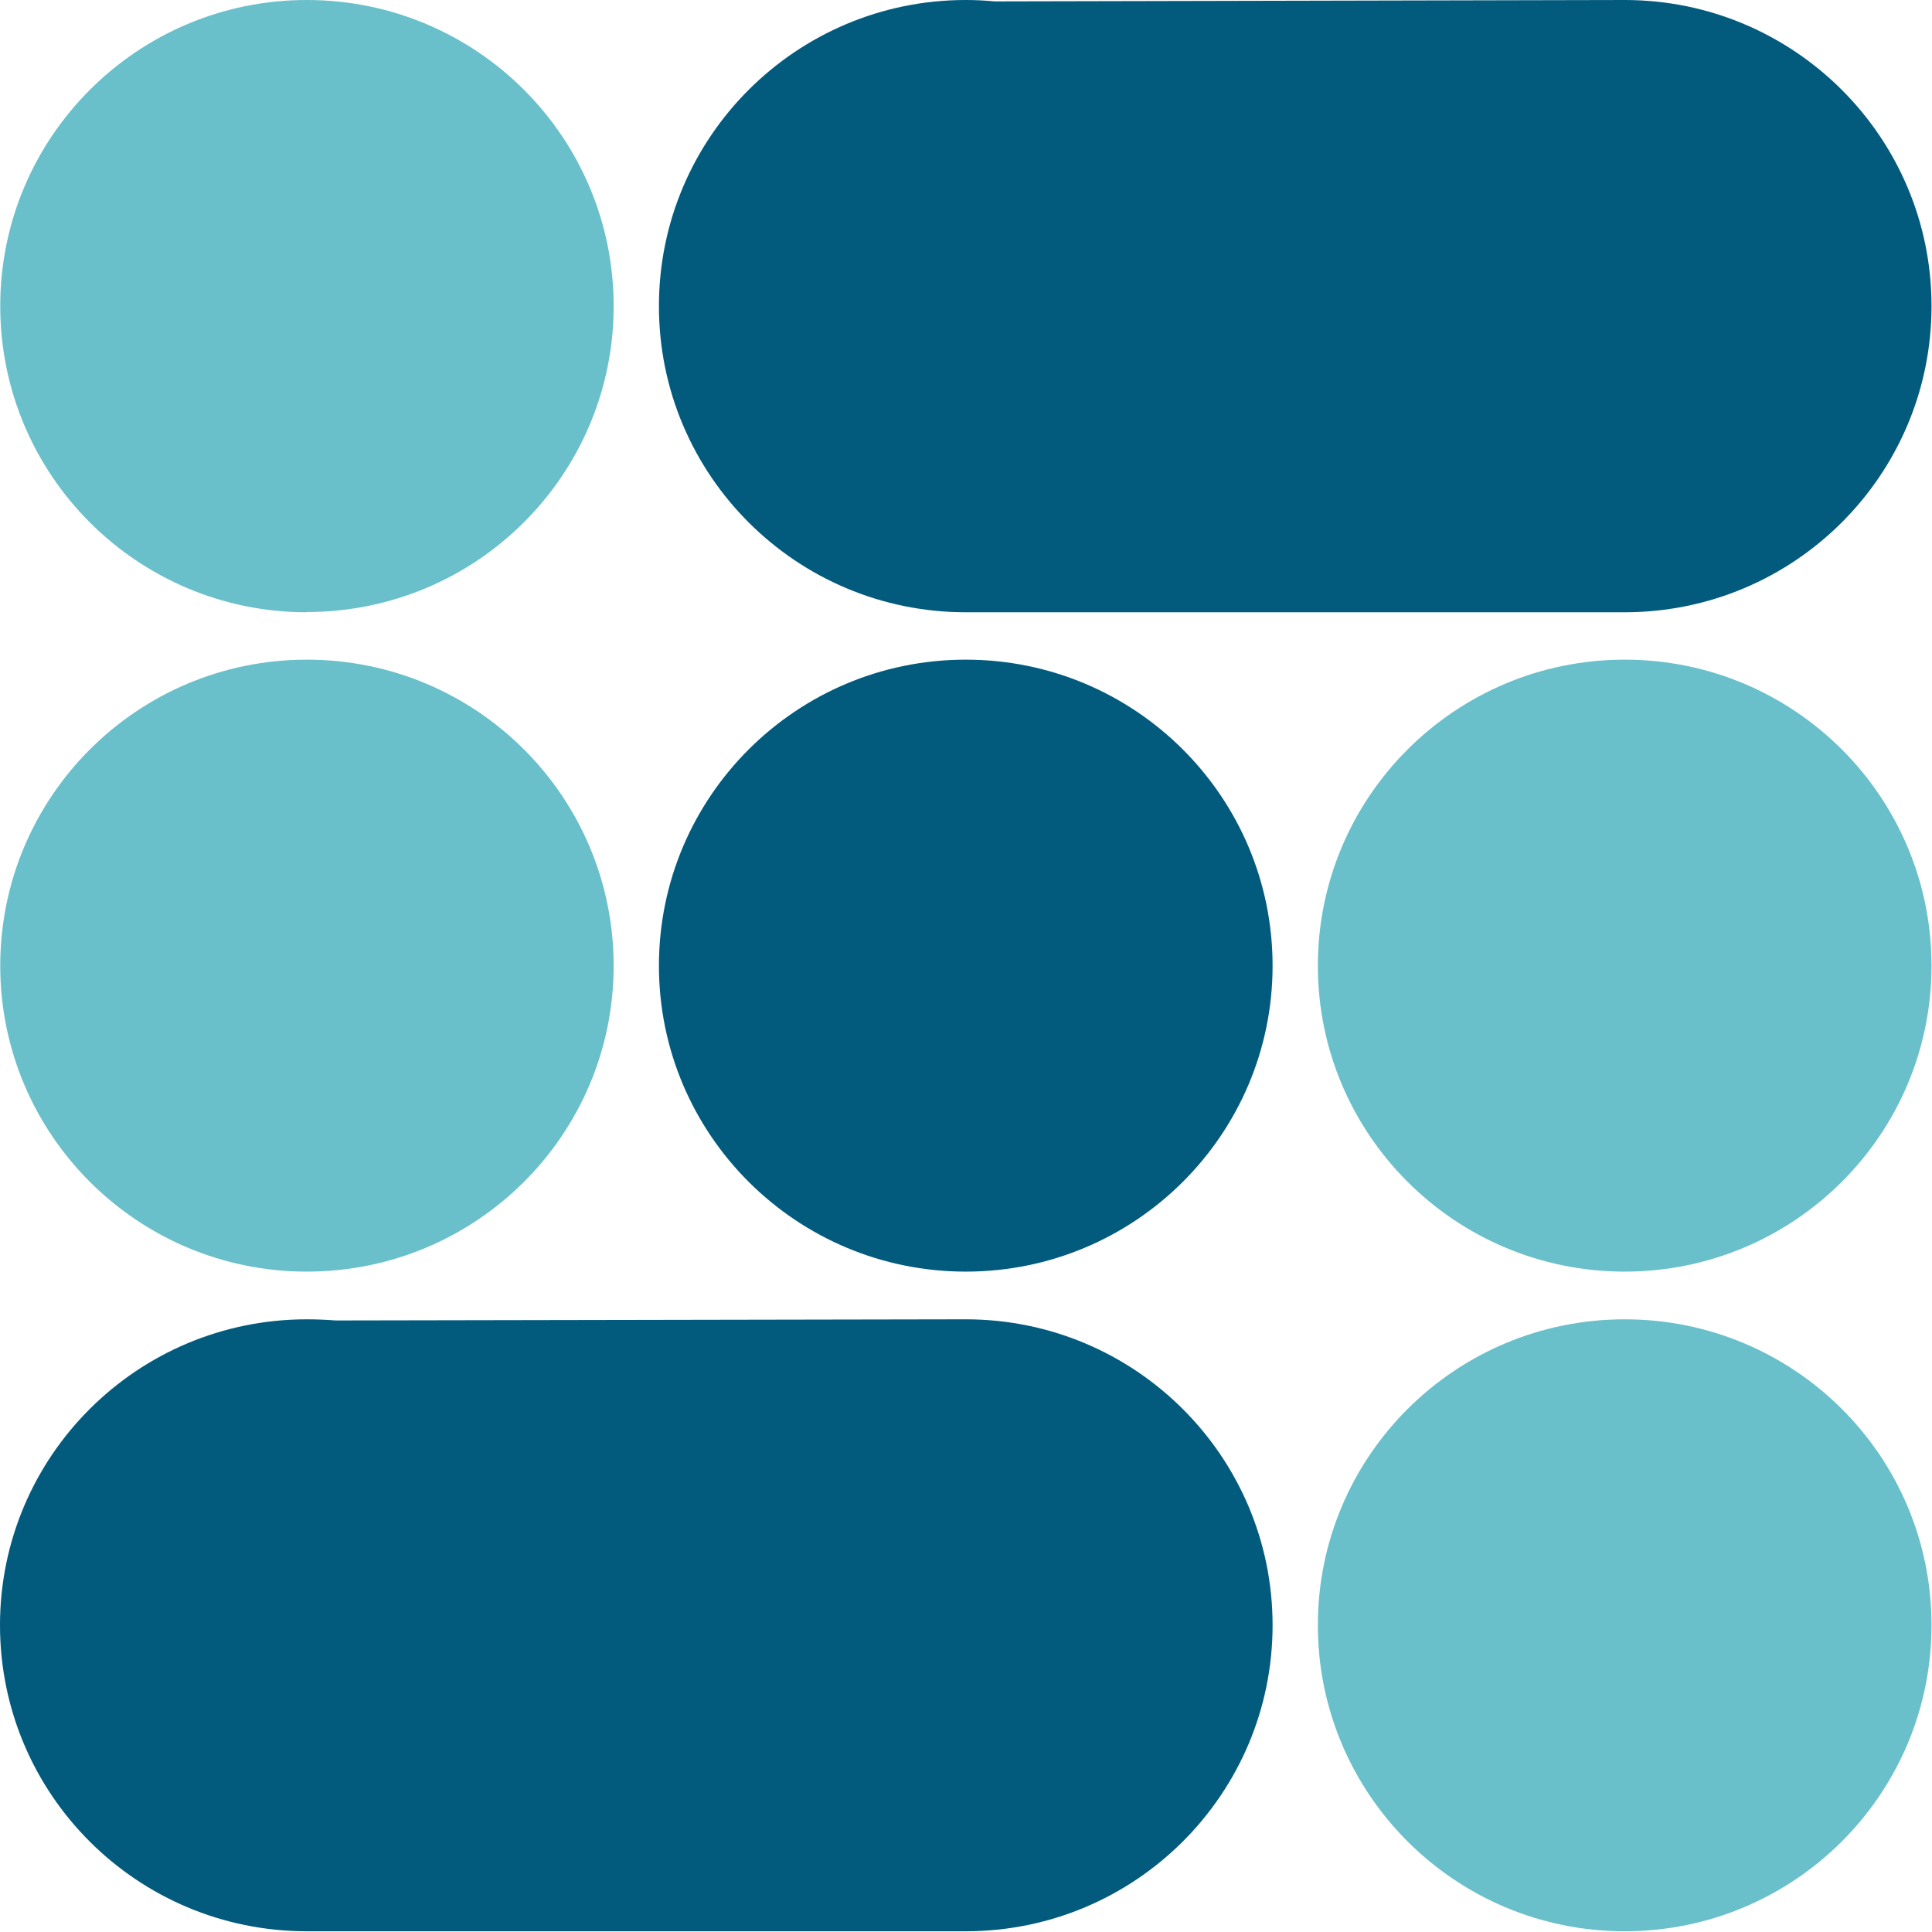 <?xml version="1.0" encoding="UTF-8"?>
<svg xmlns="http://www.w3.org/2000/svg" xmlns:xlink="http://www.w3.org/1999/xlink" width="32px" height="32px" viewBox="0 0 32 32" version="1.1">
<g id="surface1">
<path style=" stroke:none;fill-rule:nonzero;fill:rgb(41.176%,75.294%,79.216%);fill-opacity:1;" d="M 5.082 10.137 C 7.891 10.137 10.164 7.867 10.164 5.07 C 10.164 2.27 7.891 0 5.082 0 C 2.277 0 0.004 2.27 0.004 5.07 C 0.004 7.871 2.277 10.141 5.082 10.141 Z M 5.082 10.137 "/>
<path style=" stroke:none;fill-rule:nonzero;fill:rgb(41.176%,75.294%,79.216%);fill-opacity:1;" d="M 5.082 21.062 C 7.891 21.062 10.164 18.793 10.164 15.996 C 10.164 13.195 7.891 10.926 5.082 10.926 C 2.277 10.926 0.004 13.195 0.004 15.996 C 0.004 18.793 2.277 21.062 5.082 21.062 Z M 5.082 21.062 "/>
<path style=" stroke:none;fill-rule:nonzero;fill:rgb(0.784%,35.294%,49.02%);fill-opacity:1;" d="M 15.996 21.062 C 18.801 21.062 21.078 18.793 21.078 15.996 C 21.078 13.195 18.801 10.926 15.996 10.926 C 13.191 10.926 10.914 13.195 10.914 15.996 C 10.914 18.793 13.191 21.062 15.996 21.062 Z M 15.996 21.062 "/>
<path style=" stroke:none;fill-rule:nonzero;fill:rgb(41.176%,75.294%,79.216%);fill-opacity:1;" d="M 26.91 21.062 C 29.715 21.062 31.992 18.793 31.992 15.996 C 31.992 13.195 29.719 10.926 26.91 10.926 C 24.105 10.926 21.828 13.195 21.828 15.996 C 21.828 18.793 24.105 21.062 26.91 21.062 Z M 26.91 21.062 "/>
<path style=" stroke:none;fill-rule:nonzero;fill:rgb(41.176%,75.294%,79.216%);fill-opacity:1;" d="M 26.91 31.988 C 29.715 31.988 31.992 29.719 31.992 26.918 C 31.992 24.117 29.719 21.852 26.91 21.852 C 24.105 21.852 21.828 24.117 21.828 26.918 C 21.828 29.719 24.105 31.988 26.91 31.988 Z M 26.91 31.988 "/>
<path style=" stroke:none;fill-rule:nonzero;fill:rgb(0.784%,35.294%,49.02%);fill-opacity:1;" d="M 26.91 0 L 16.473 0.023 C 16.316 0.008 16.156 0 15.996 0 C 13.191 0 10.914 2.27 10.914 5.07 C 10.914 7.871 13.191 10.141 15.996 10.141 L 26.91 10.141 C 29.715 10.141 31.992 7.871 31.992 5.07 C 31.992 2.27 29.715 0 26.91 0 Z M 26.91 0 "/>
<path style=" stroke:none;fill-rule:nonzero;fill:rgb(0.784%,35.294%,49.02%);fill-opacity:1;" d="M 15.996 21.852 L 5.559 21.871 C 5.402 21.859 5.242 21.852 5.082 21.852 C 2.273 21.852 0 24.121 0 26.918 C 0 29.719 2.273 31.988 5.082 31.988 L 15.996 31.988 C 18.801 31.988 21.078 29.719 21.078 26.918 C 21.078 24.121 18.801 21.852 15.996 21.852 Z M 15.996 21.852 "/>
</g>
</svg>
